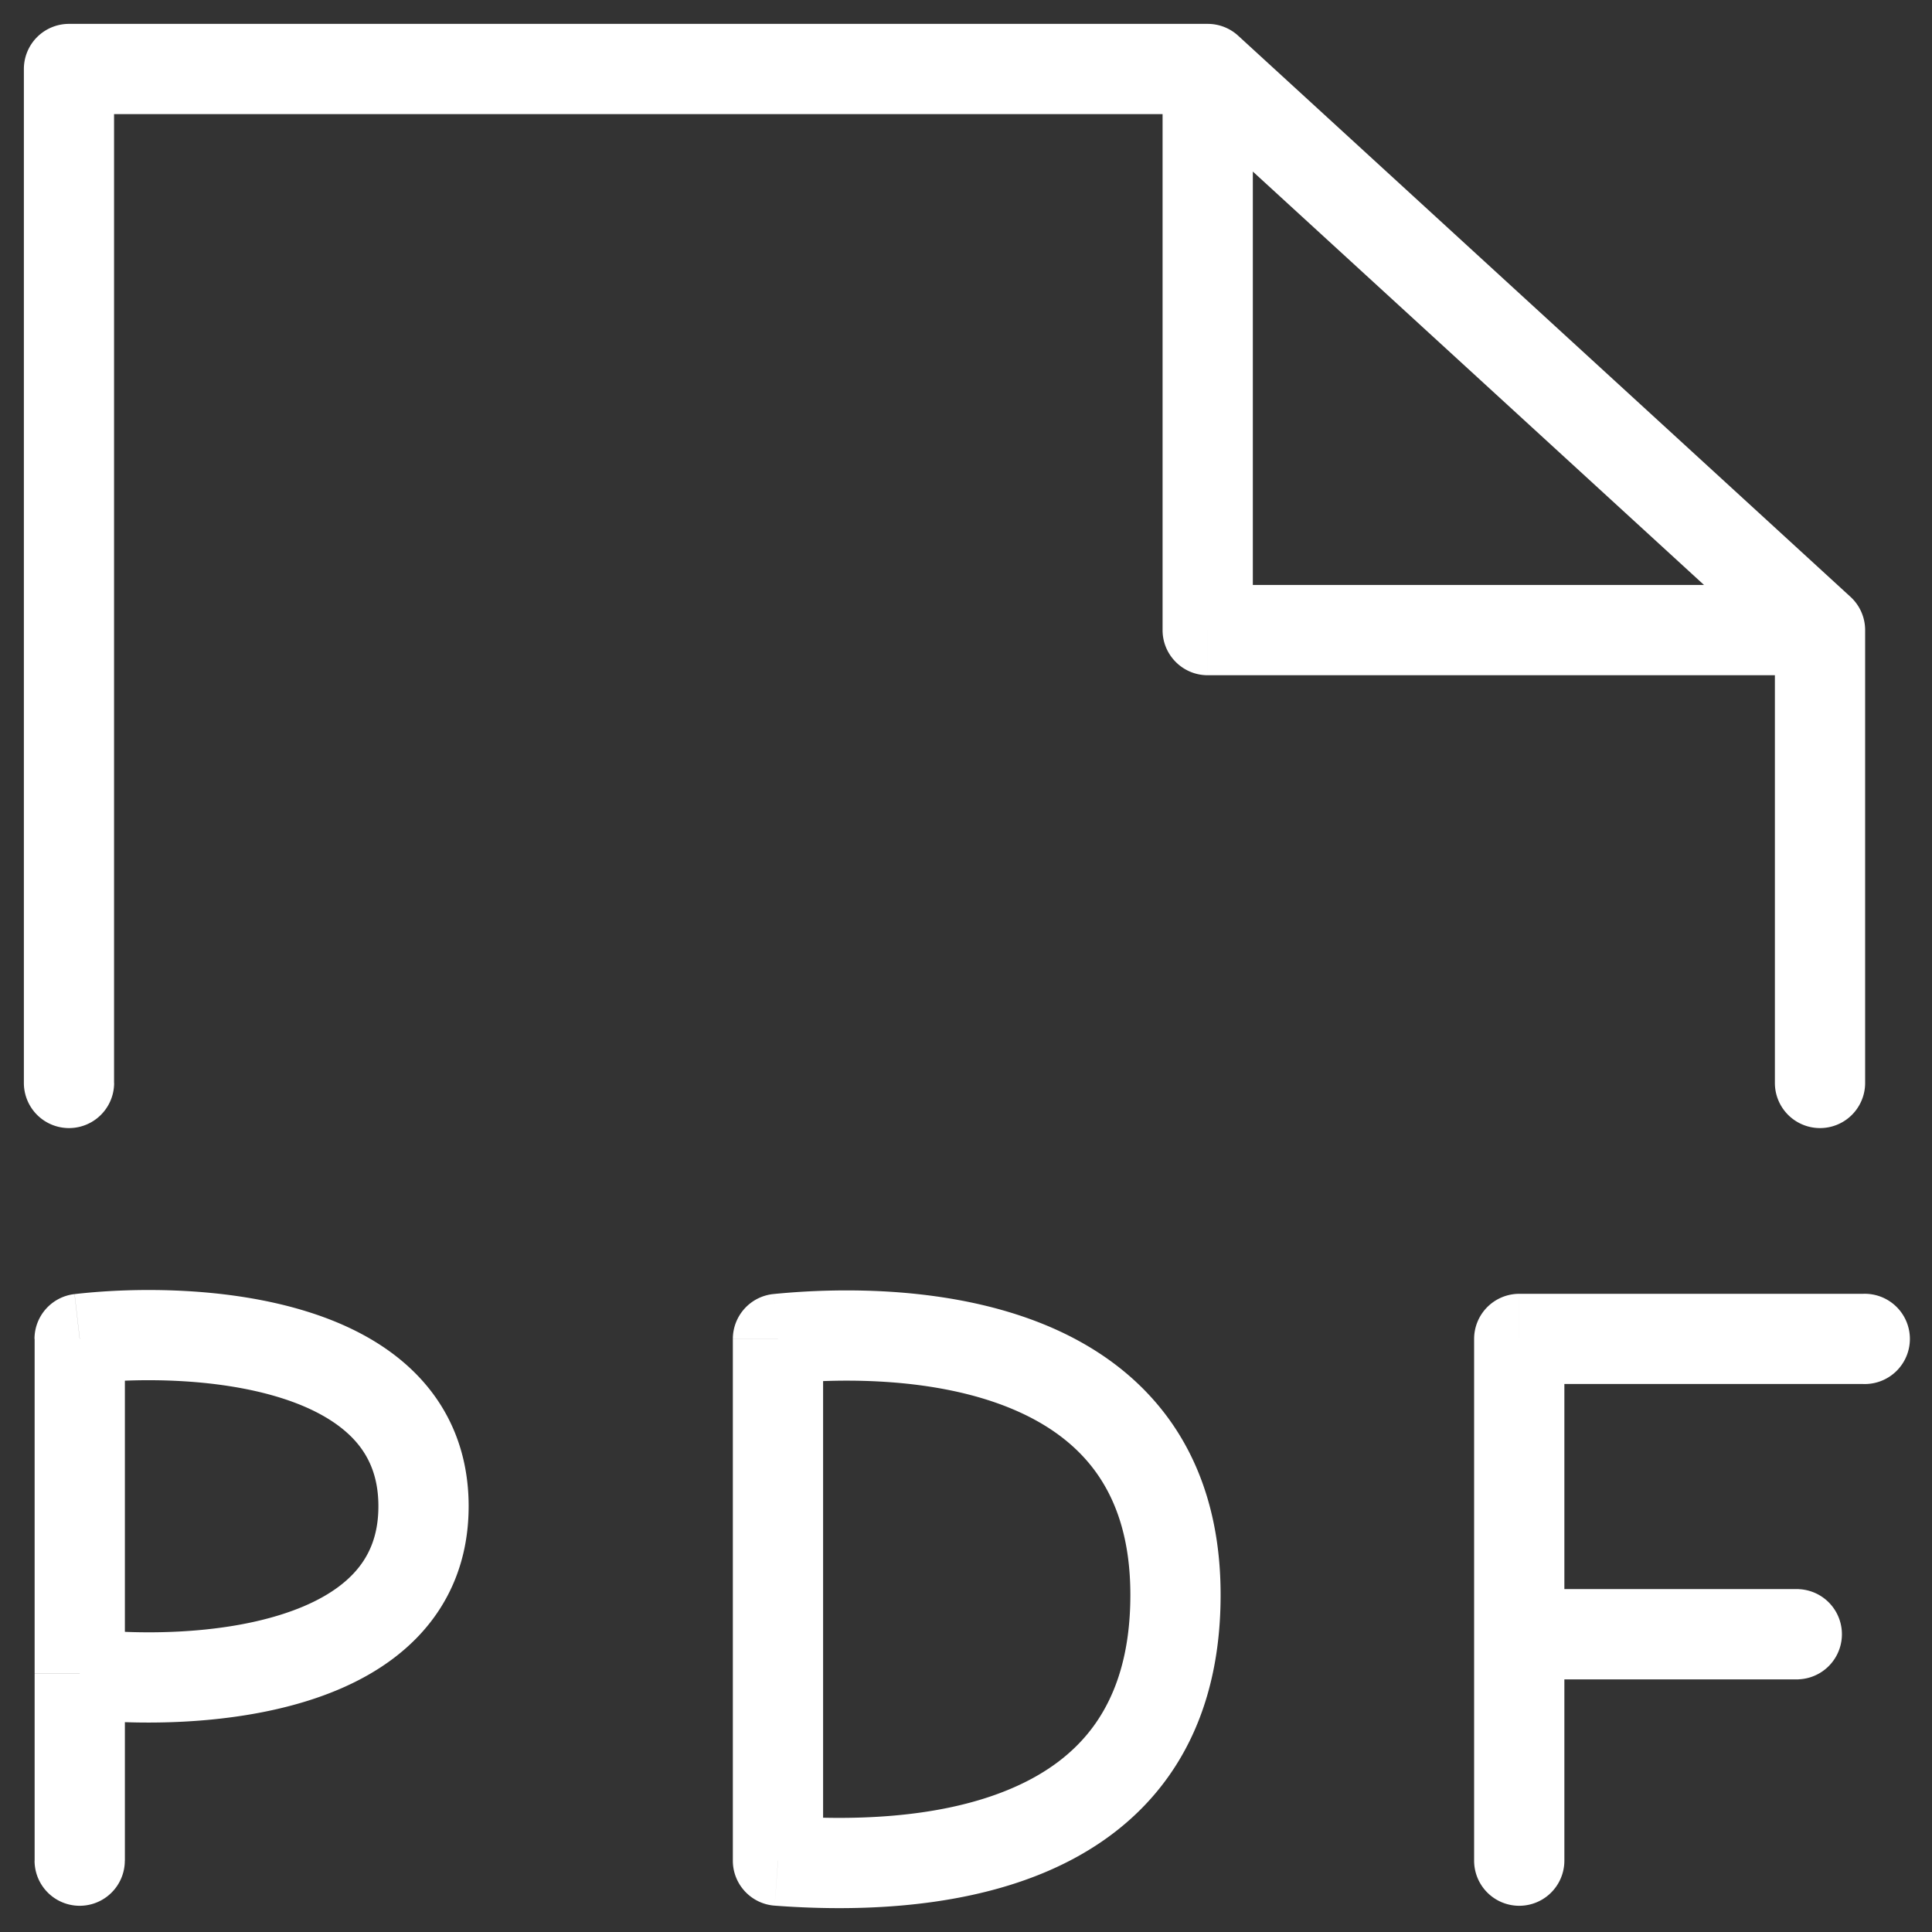 <svg width="28" height="28" fill="none" xmlns="http://www.w3.org/2000/svg"><rect width="100%" height="100%" fill="#333333" stroke="none"/><path d="M.346 15.695a.654.654 0 0 0 1.308 0H.346ZM1 1V.346A.654.654 0 0 0 .346 1H1Zm16.503 0 .442-.482a.654.654 0 0 0-.442-.172V1Zm8.874 8.132h.654a.654.654 0 0 0-.212-.482l-.442.482Zm-.654 6.563a.654.654 0 0 0 1.308 0h-1.308Zm-8.22-6.563h-.654c0 .361.293.654.654.654v-.654Zm3.861 17.834a.654.654 0 1 0 1.308 0h-1.308Zm.654-7.561v-.654a.654.654 0 0 0-.654.654h.654Zm4.982.653a.654.654 0 1 0 0-1.307v1.307Zm-.934 4.28a.654.654 0 0 0 0-1.307v1.308Zm-14.79 2.628h-.655c0 .343.265.627.606.652l.048-.652Zm0-7.561-.065-.651a.654.654 0 0 0-.59.65h.654ZM.501 26.966a.654.654 0 1 0 1.308 0H.502Zm.654-7.561-.075-.65a.654.654 0 0 0-.58.65h.655Zm.498-3.71V1H.346v14.695h1.308ZM1 1.654h16.503V.346H1v1.308Zm16.061-.172 8.875 8.132.883-.964L17.945.518l-.884.964Zm8.662 7.65v6.563h1.308V9.132h-1.308Zm.654-.654h-8.874v1.308h8.874V8.478Zm-8.22.654V1h-1.308v8.132h1.308Zm3.861 10.926H27v-1.307h-4.982v1.307Zm.654 6.908v-3.281h-1.308v3.281h1.308Zm0-3.281v-4.28h-1.308v4.28h1.308Zm-.654.654h4.048V23.03h-4.048v1.308Zm-10.089 2.627v-7.561h-1.308v7.561h1.308Zm-.59-6.91c.922-.092 2.236-.081 3.29.347.517.21.947.51 1.248.924.298.41.505.978.505 1.787h1.308c0-1.046-.273-1.893-.755-2.556-.479-.658-1.13-1.09-1.813-1.367-1.346-.546-2.912-.536-3.911-.437l.129 1.301Zm5.043 3.058c0 .85-.21 1.444-.51 1.87-.303.43-.733.736-1.248.95-1.052.439-2.364.45-3.3.38l-.097 1.304c.984.074 2.553.085 3.9-.476.685-.285 1.336-.728 1.813-1.404.48-.68.75-1.548.75-2.624h-1.308ZM1.23 20.054c.78-.09 1.925-.083 2.843.206.455.143.81.343 1.045.59.222.234.366.54.366.98h1.308c0-.772-.271-1.4-.725-1.879-.439-.463-1.018-.755-1.601-.938-1.158-.365-2.505-.359-3.385-.258l.15 1.3Zm.58 6.912v-2.71H.502v2.71H1.81Zm0-2.71v-4.851H.502v4.85H1.81Zm3.674-2.426c0 .44-.144.746-.366.98-.235.248-.59.447-1.045.59-.918.29-2.062.295-2.843.206l-.149 1.3c.88.1 2.227.106 3.385-.259.583-.183 1.162-.475 1.601-.938.454-.479.725-1.107.725-1.879H5.484Z" fill="#fff"/></svg>
